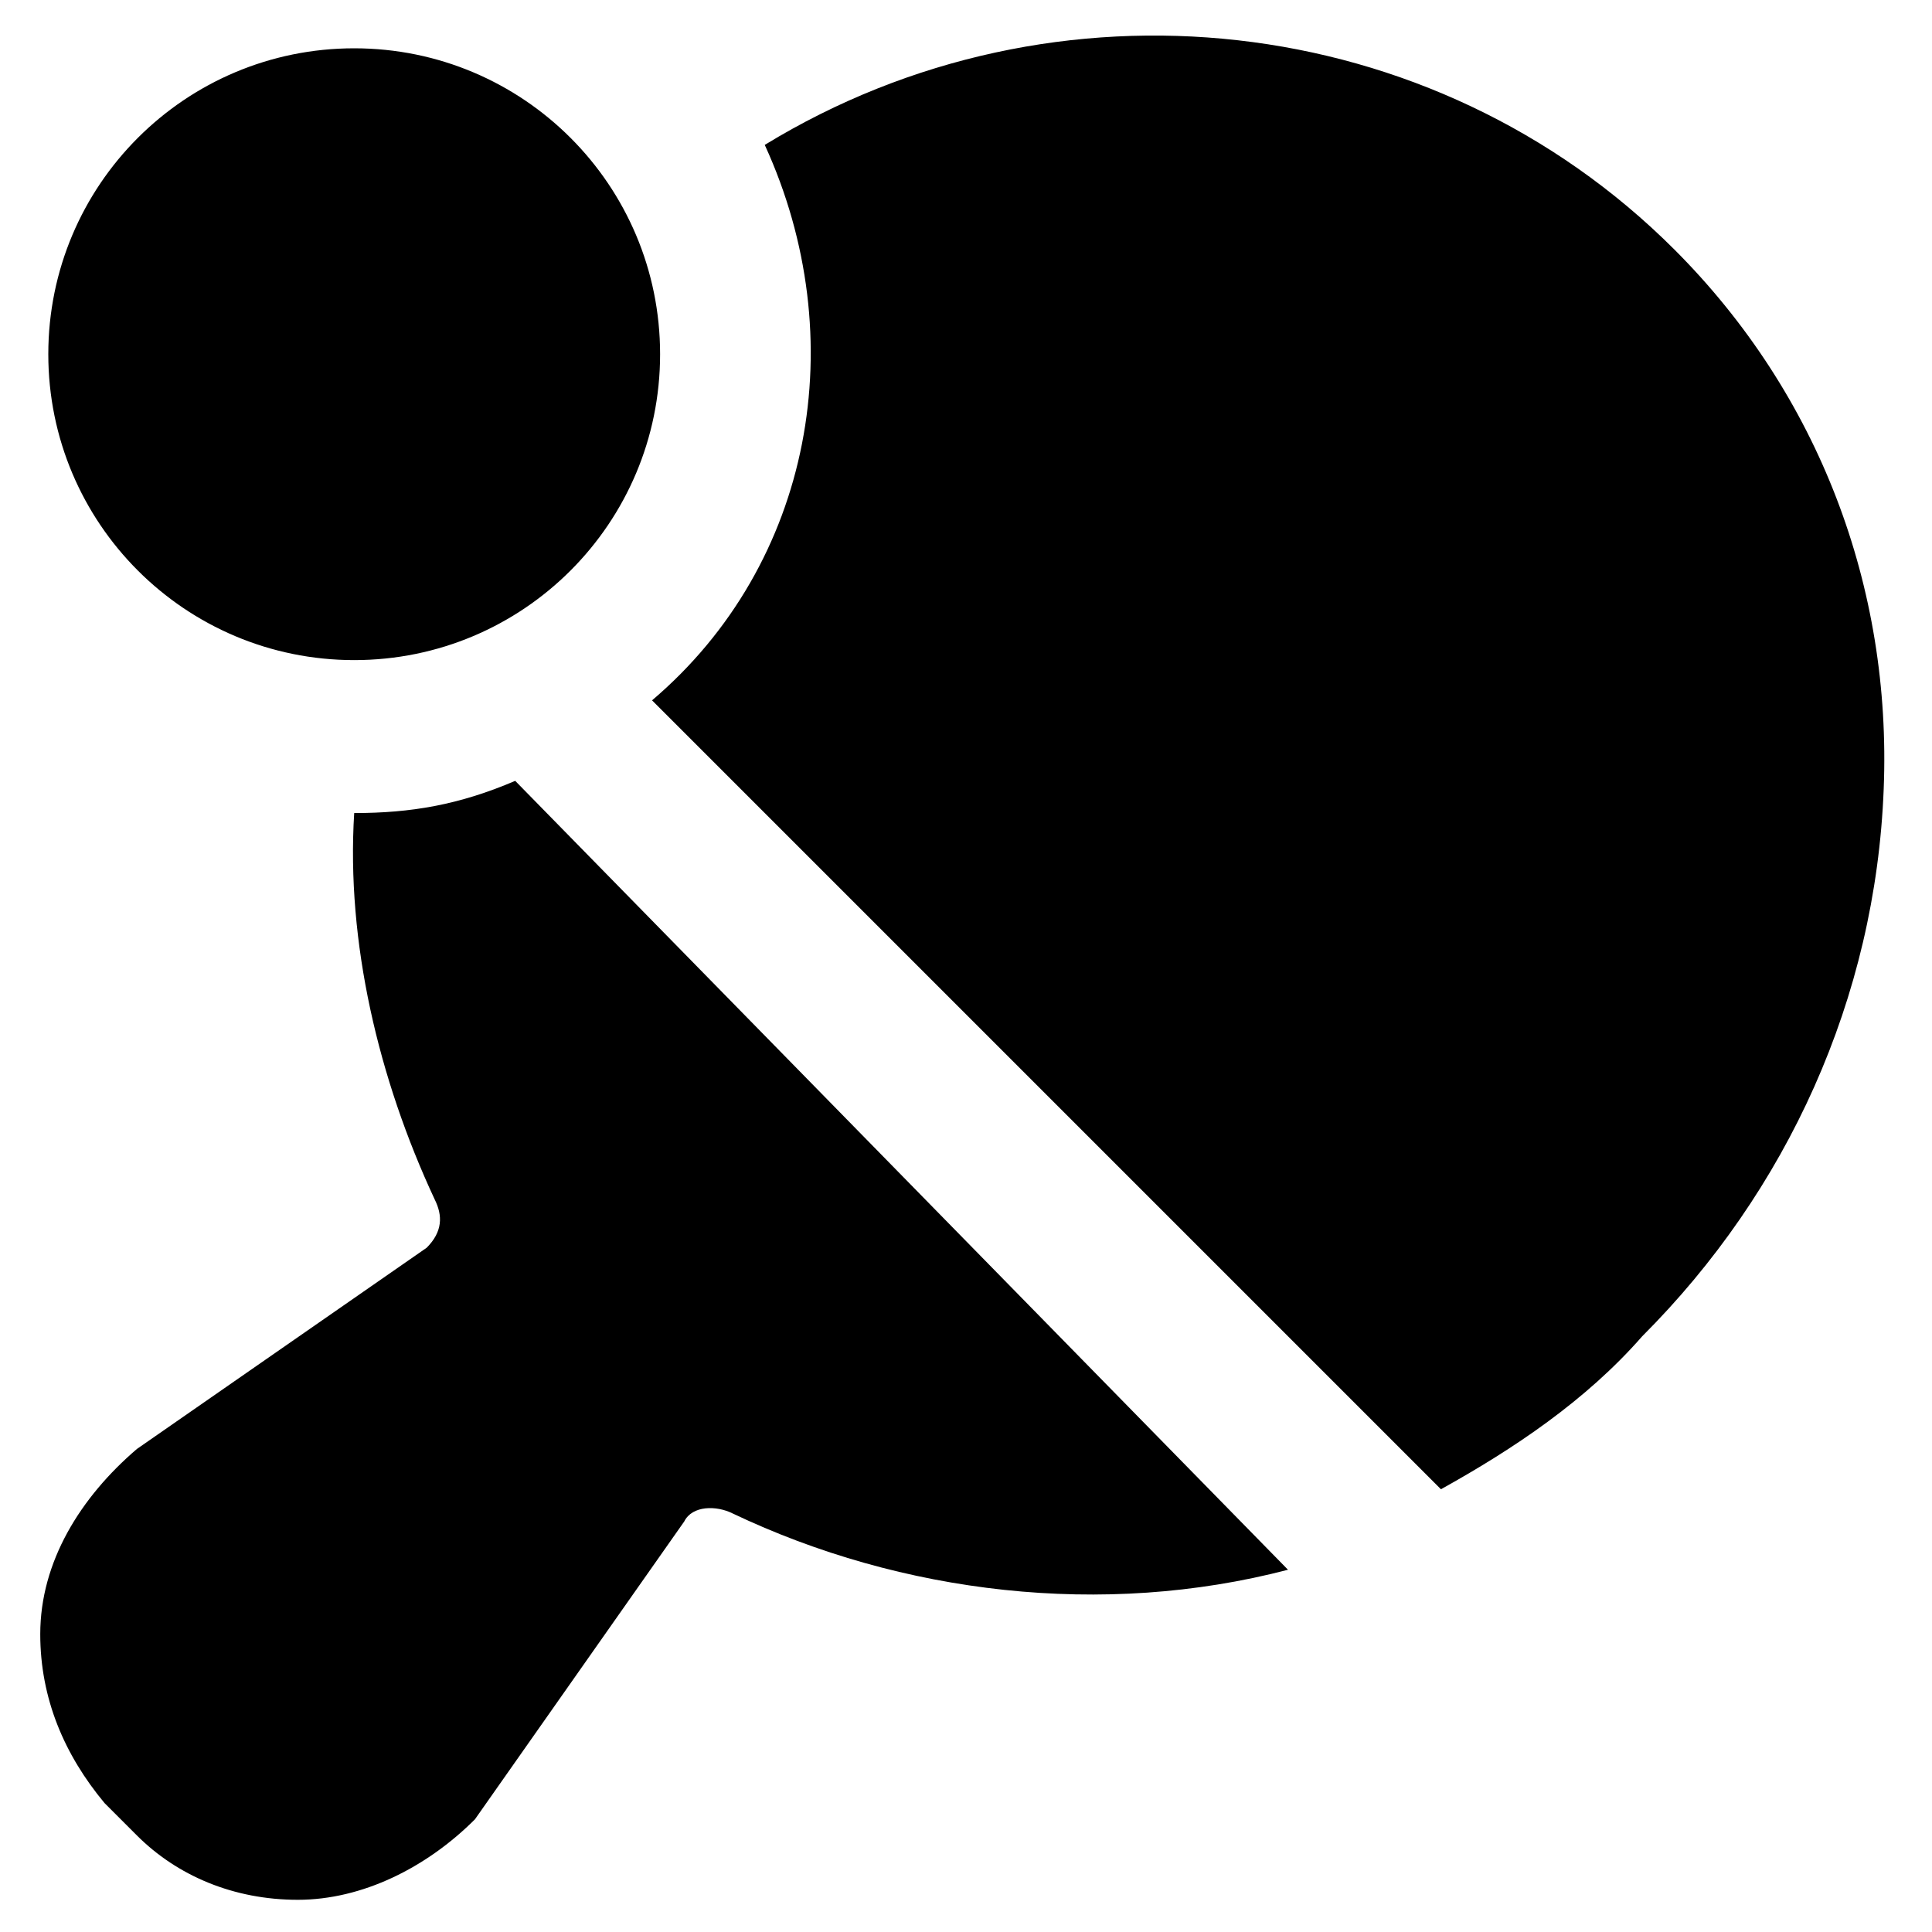 <?xml version="1.0" encoding="utf-8"?>
<!-- Generator: Adobe Illustrator 19.0.0, SVG Export Plug-In . SVG Version: 6.00 Build 0)  -->
<svg version="1.1" id="Layer_1" xmlns="http://www.w3.org/2000/svg" xmlns:xlink="http://www.w3.org/1999/xlink" x="0px" y="0px"
	 viewBox="0 0 24 24" style="enable-background:new 0 0 24 24;" xml:space="preserve">
<path id="games" d="M4.4,8.2c-2.1,0-3.8-1.7-3.8-3.8s1.7-3.8,3.8-3.8s3.8,1.7,3.8,3.8S6.5,8.2,4.4,8.2z M8.1,8.7l9.8,9.8
	c0.9-0.5,1.8-1.1,2.5-1.9c1.8-1.8,2.9-4.2,3-6.8c0.1-2.5-0.8-4.9-2.6-6.7c-3-3-7.7-3.5-11.3-1.3C10.6,4.2,10.1,7,8.1,8.7z M6.4,9.7
	c-0.7,0.3-1.3,0.4-2,0.4c-0.1,1.6,0.3,3.3,1,4.8c0.1,0.2,0.1,0.4-0.1,0.6l-3.6,2.5c-0.7,0.6-1.2,1.4-1.2,2.3c0,0.8,0.3,1.5,0.8,2.1
	l0.4,0.4c0.5,0.5,1.2,0.8,2,0.8c0.8,0,1.6-0.4,2.2-1l2.6-3.7c0.1-0.2,0.4-0.2,0.6-0.1c2.1,1,4.6,1.3,6.9,0.7L6.4,9.7z"/>
</svg>
